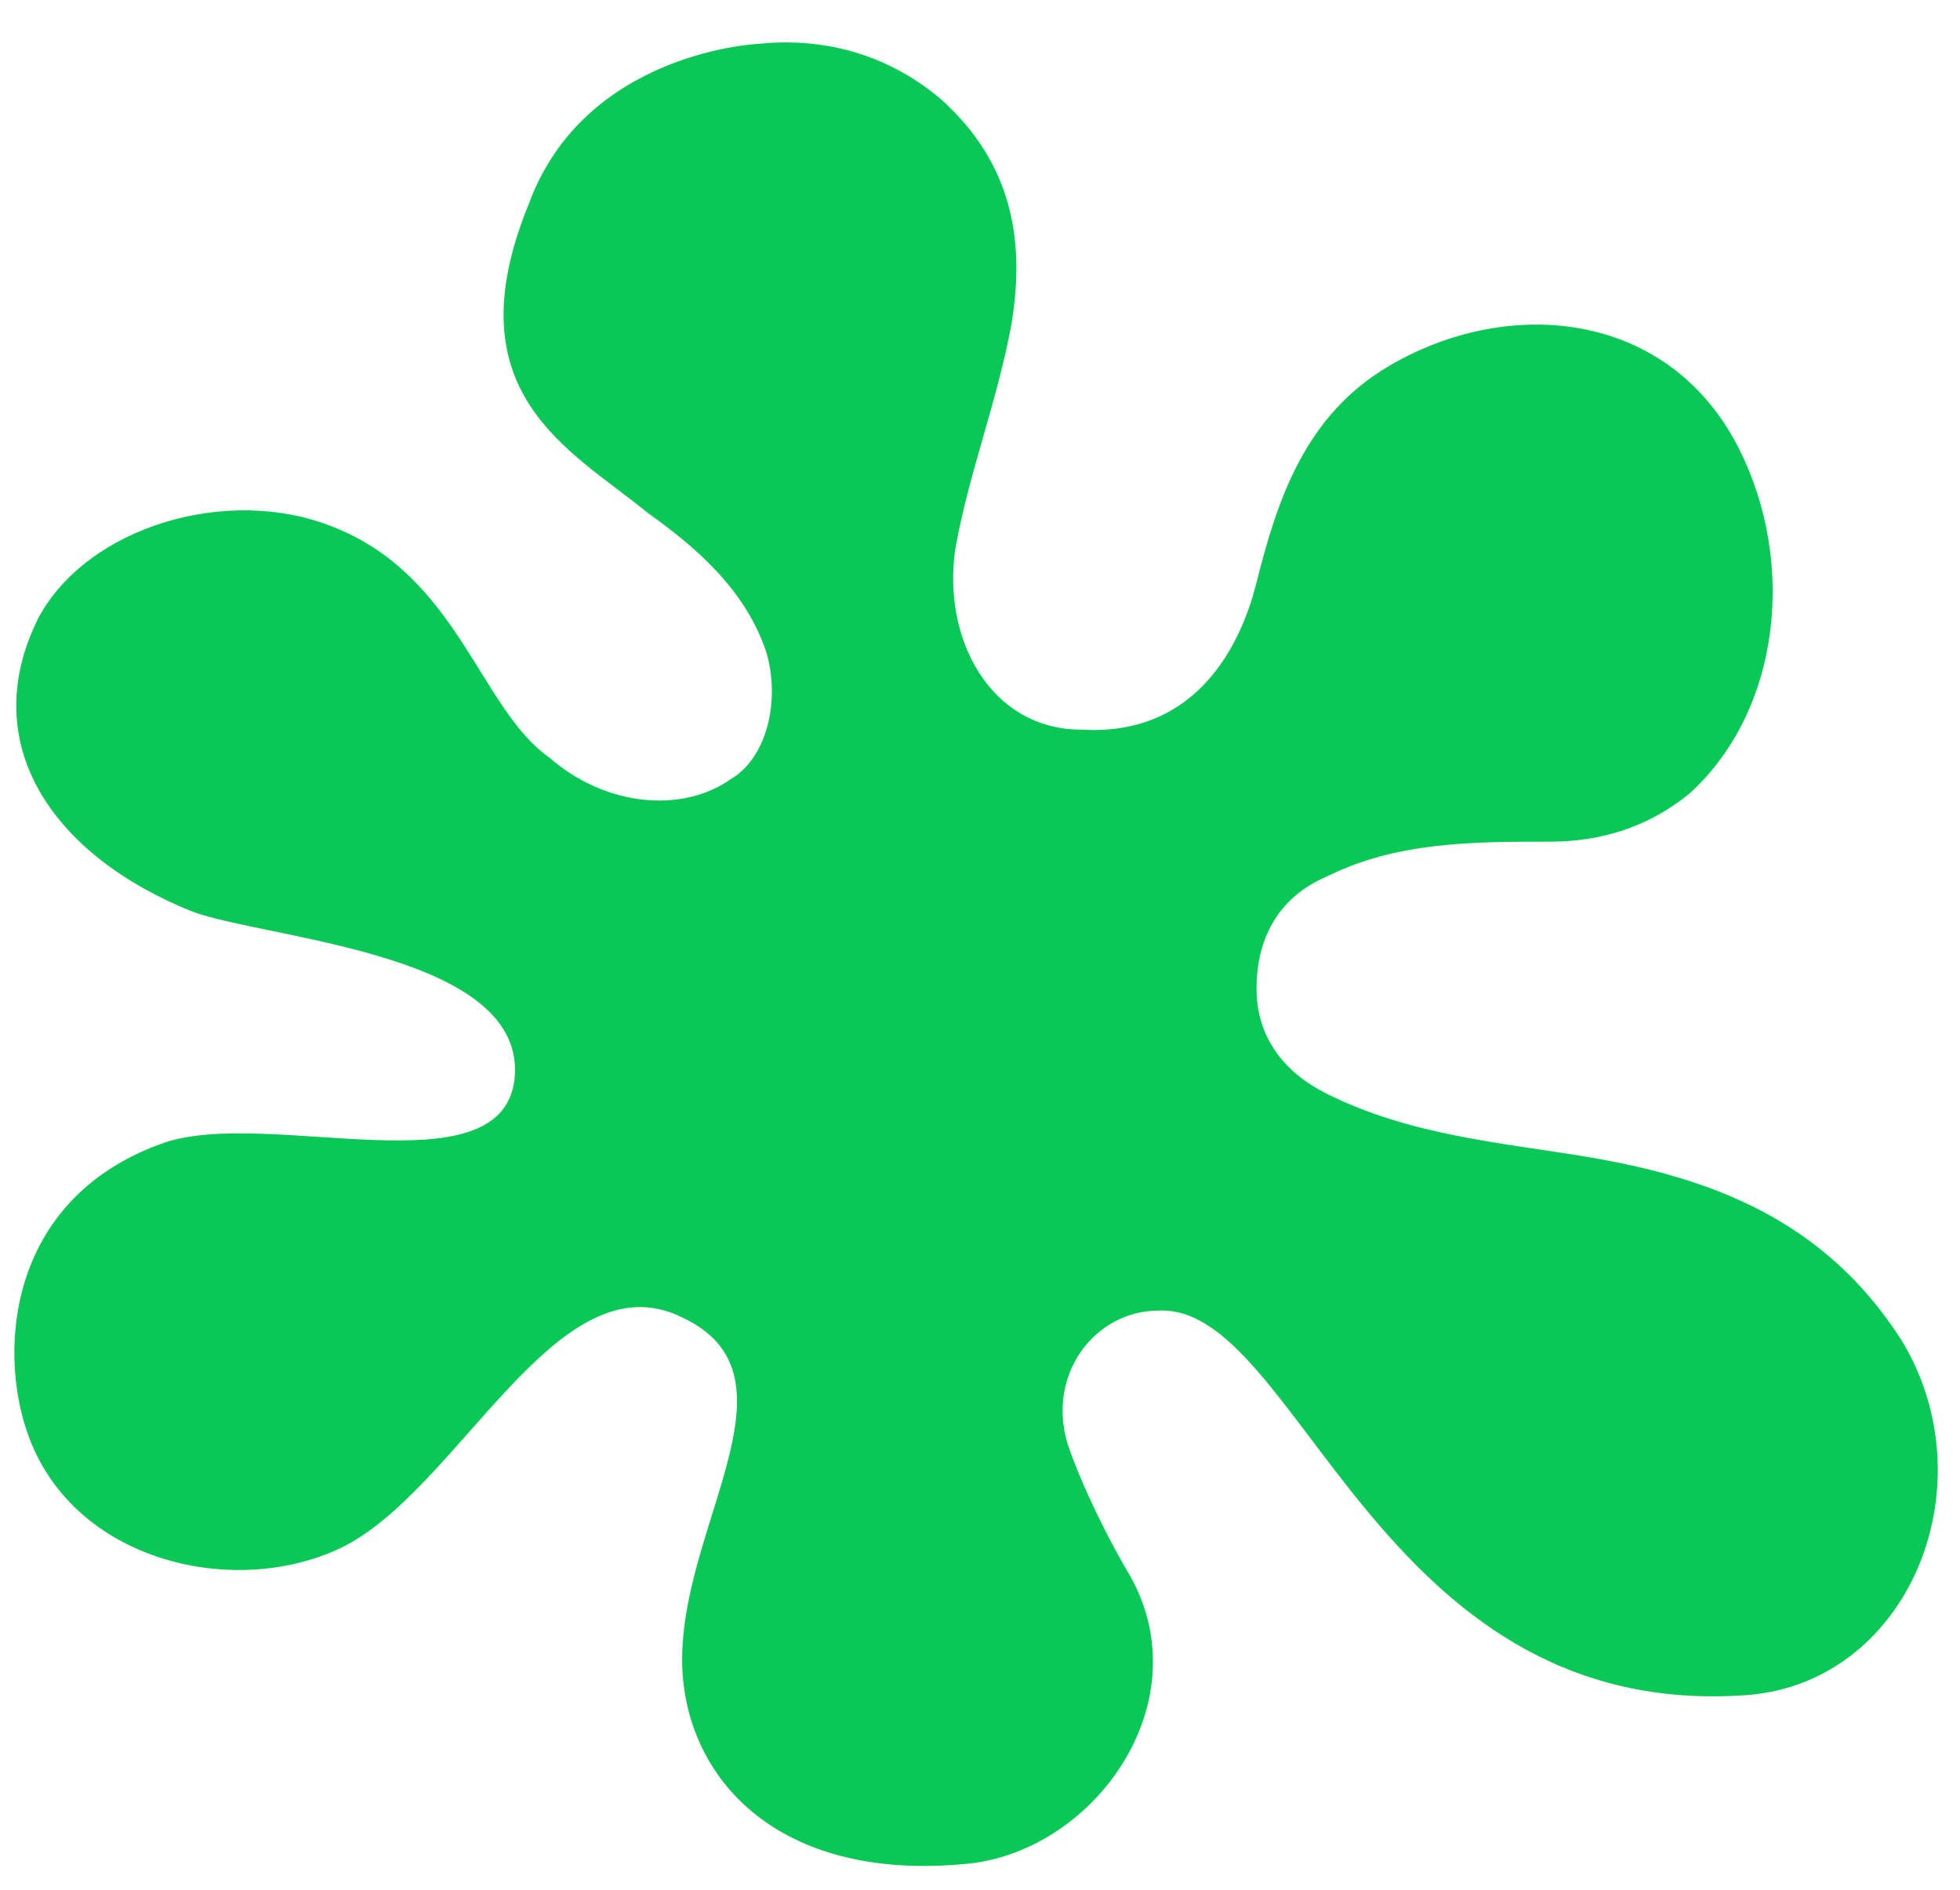 <?xml version="1.0" encoding="utf-8"?>
<!-- Generator: Adobe Illustrator 23.0.4, SVG Export Plug-In . SVG Version: 6.00 Build 0)  -->
<svg version="1.1" id="Camada_1" xmlns="http://www.w3.org/2000/svg" xmlns:xlink="http://www.w3.org/1999/xlink" x="0px" y="0px"
	 viewBox="0 0 28 27" style="enable-background:new 0 0 28 27;" xml:space="preserve">
<style type="text/css">
	.st0{fill:#0AC855;}
</style>
<title>atom/desktop/icon/32/location/active</title>
<desc>Created with Sketch.</desc>
<g id="rottentomatoes">
	<g transform="translate(-8, -9)">
		<g id="download" transform="translate(8.25, 9.625)">
			<path id="Path" class="st0" d="M24.6,23.6c-5.2,0.3-6.3-5.6-8.3-5.5c-0.9,0-1.6,0.9-1.3,1.9c0.2,0.6,0.6,1.4,0.9,1.9
				c1,1.8-0.5,3.9-2.3,4.1c-2.9,0.3-4.2-1.4-4.1-3.1c0.1-1.9,1.7-3.9,0-4.7c-1.8-0.9-3.2,2.5-4.9,3.3c-1.5,0.7-3.7,0.2-4.4-1.5
				c-0.5-1.2-0.4-3.5,1.9-4.3c1.5-0.5,4.8,0.7,5-0.9c0.2-1.8-3.5-2-4.6-2.4c-2-0.8-3.1-2.4-2.2-4.2c0.7-1.3,2.7-1.9,4.2-1.3
				c1.8,0.7,2.1,2.6,3.1,3.3c0.8,0.7,1.9,0.8,2.6,0.3c0.5-0.3,0.7-1.1,0.5-1.8c-0.3-0.9-1-1.5-1.7-2C7.9,5.8,6.2,5,7.3,2.3
				C8.1,0.1,10.6,0,10.6,0c1-0.1,1.9,0.2,2.6,0.8c1,0.9,1.2,2,1,3.2c-0.2,1.1-0.6,2.1-0.8,3.2c-0.2,1.3,0.5,2.6,1.8,2.6
				c1.7,0.1,2.3-1.3,2.5-2.1c0.3-1.2,0.7-2.4,1.9-3.1c1.7-1,4-0.8,5,1.2c0.8,1.6,0.6,3.7-0.7,4.9c-0.6,0.5-1.3,0.7-2,0.7
				c-1.1,0-2.2,0-3.2,0.5c-0.7,0.3-1,0.9-1,1.6c0,0.7,0.4,1.2,1,1.5c1.2,0.6,2.5,0.7,3.7,0.9c1.8,0.3,3.4,0.9,4.5,2.6c0,0,0,0,0,0
				C28.2,20.6,27,23.5,24.6,23.6z"/>
		</g>
	</g>
</g>
</svg>
